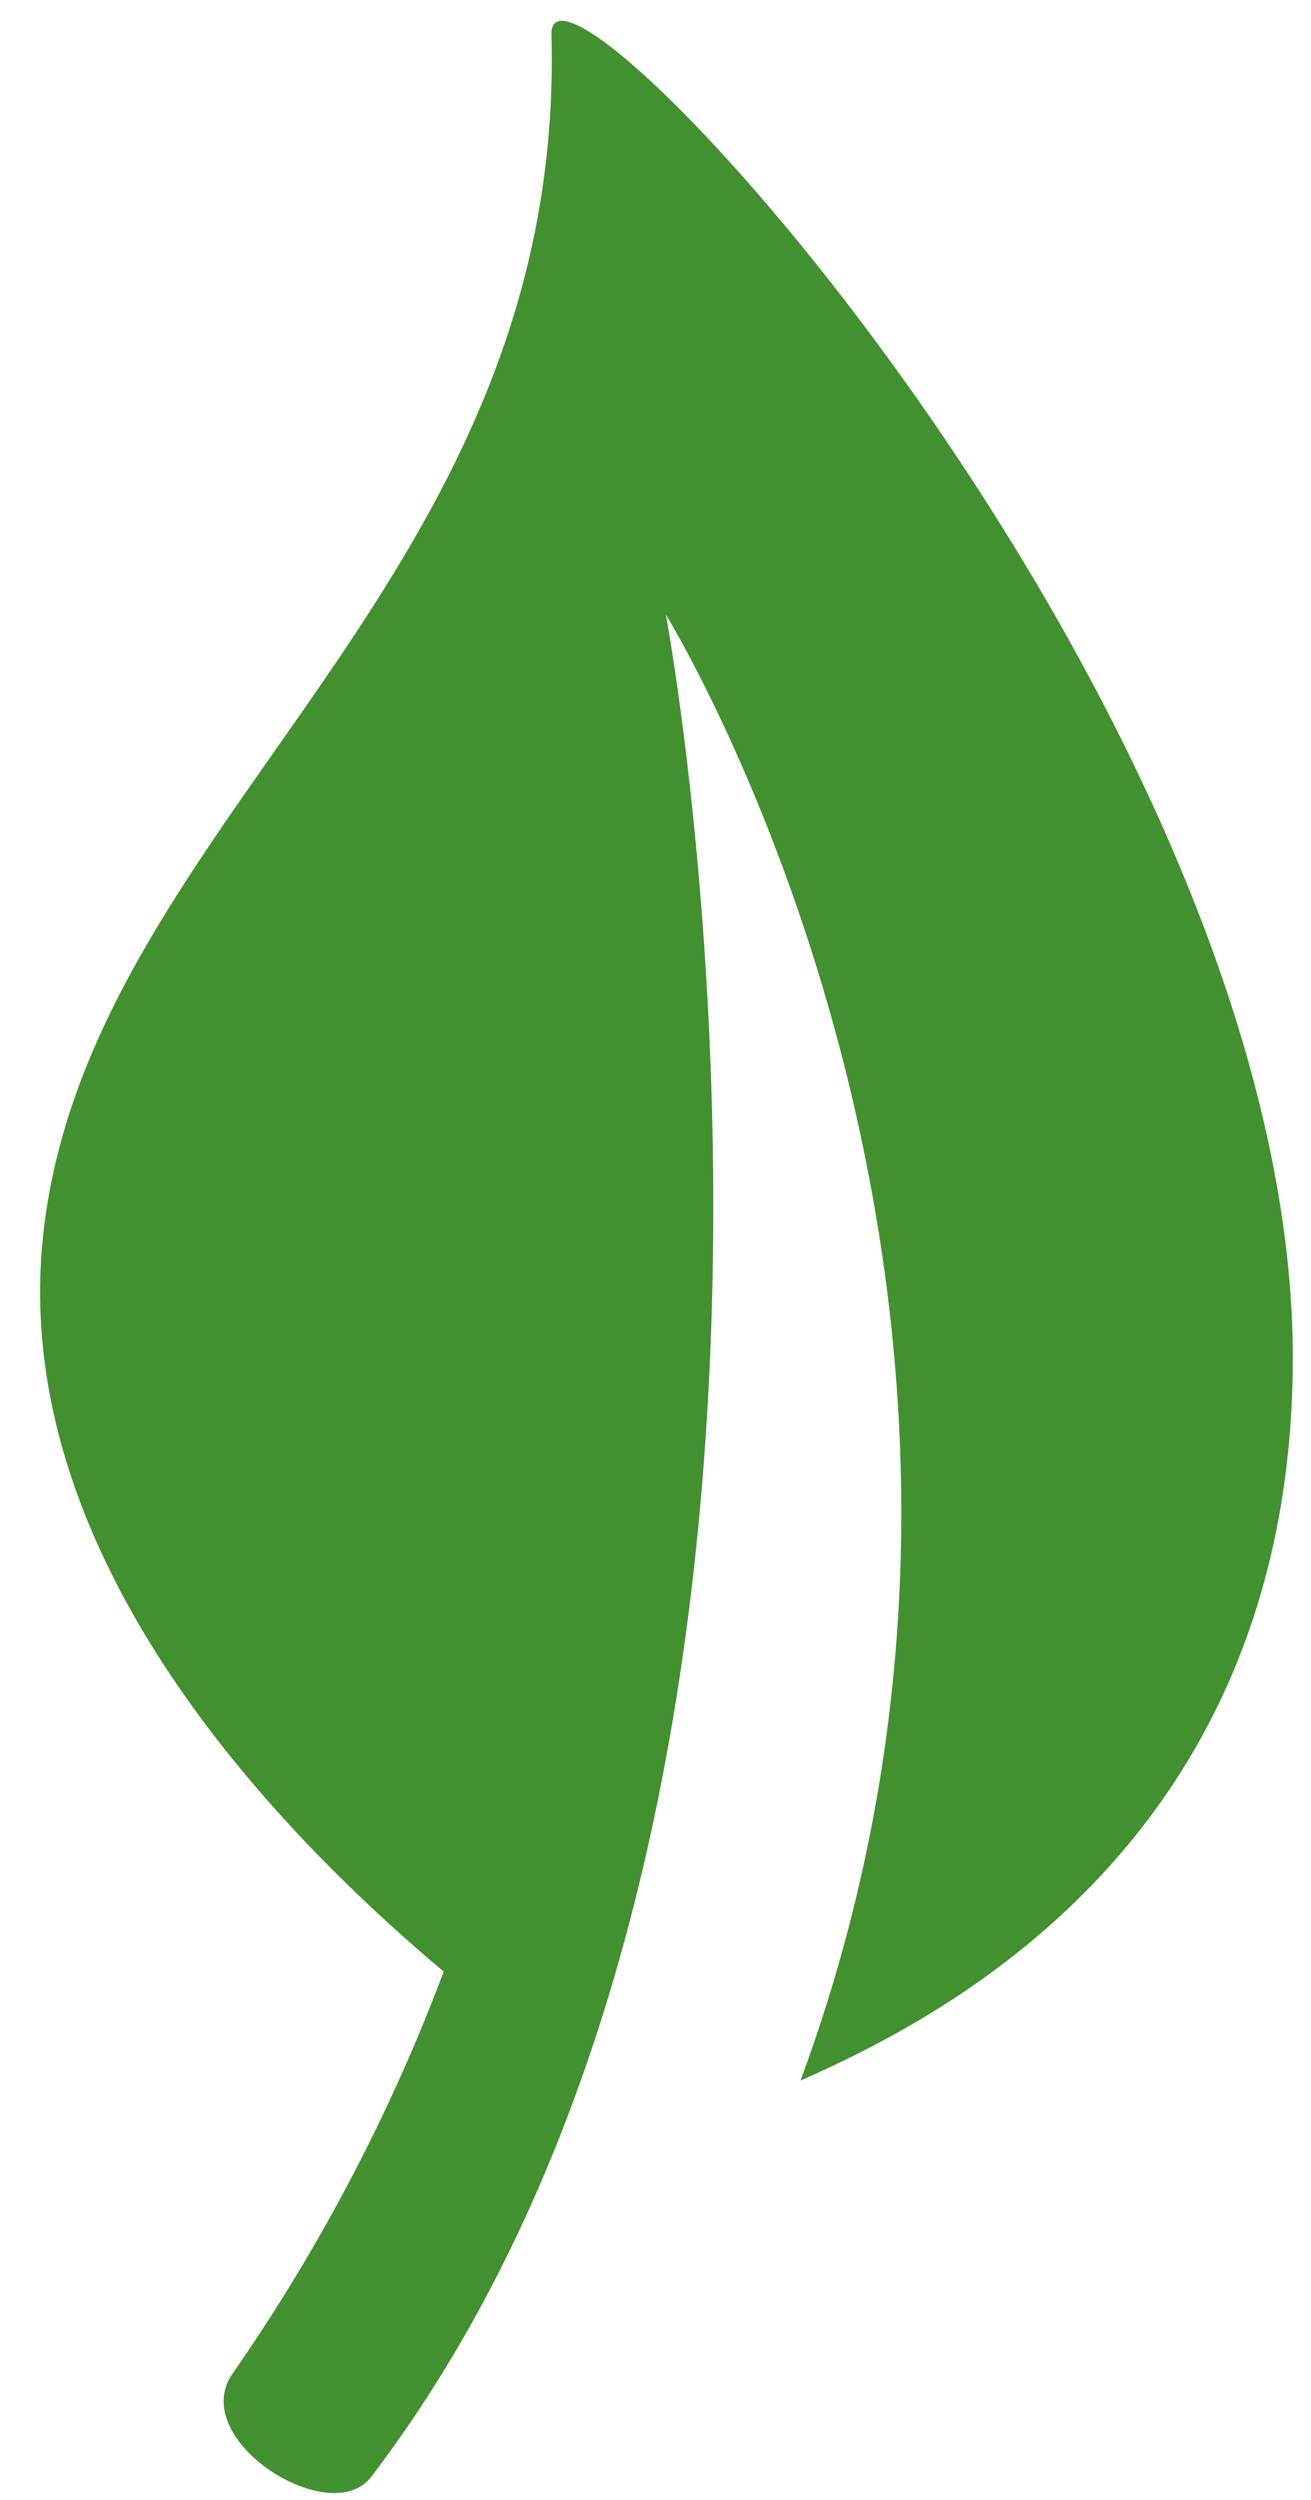 <svg xmlns="http://www.w3.org/2000/svg" viewBox="0 0 64 122.002">
    <path d="M63.111,66.703C63.428,34.869,26.75-4.638,26.92,1.691,27.648,28.763,4.069,40.165,2.08,60.552.582,75.898,13.257,89.161,21.662,96.221a89.552,89.552,0,0,1-10.292,19.598c-2.284,3.223,4.755,7.672,6.749,5.063C43.345,87.797,32.505,29.995,32.505,29.995S53.174,63.383,39.08,101.539c6.526-2.896,23.798-11.353,24.031-34.836Zm0,0" style="fill:#42902f"/>
    </svg>